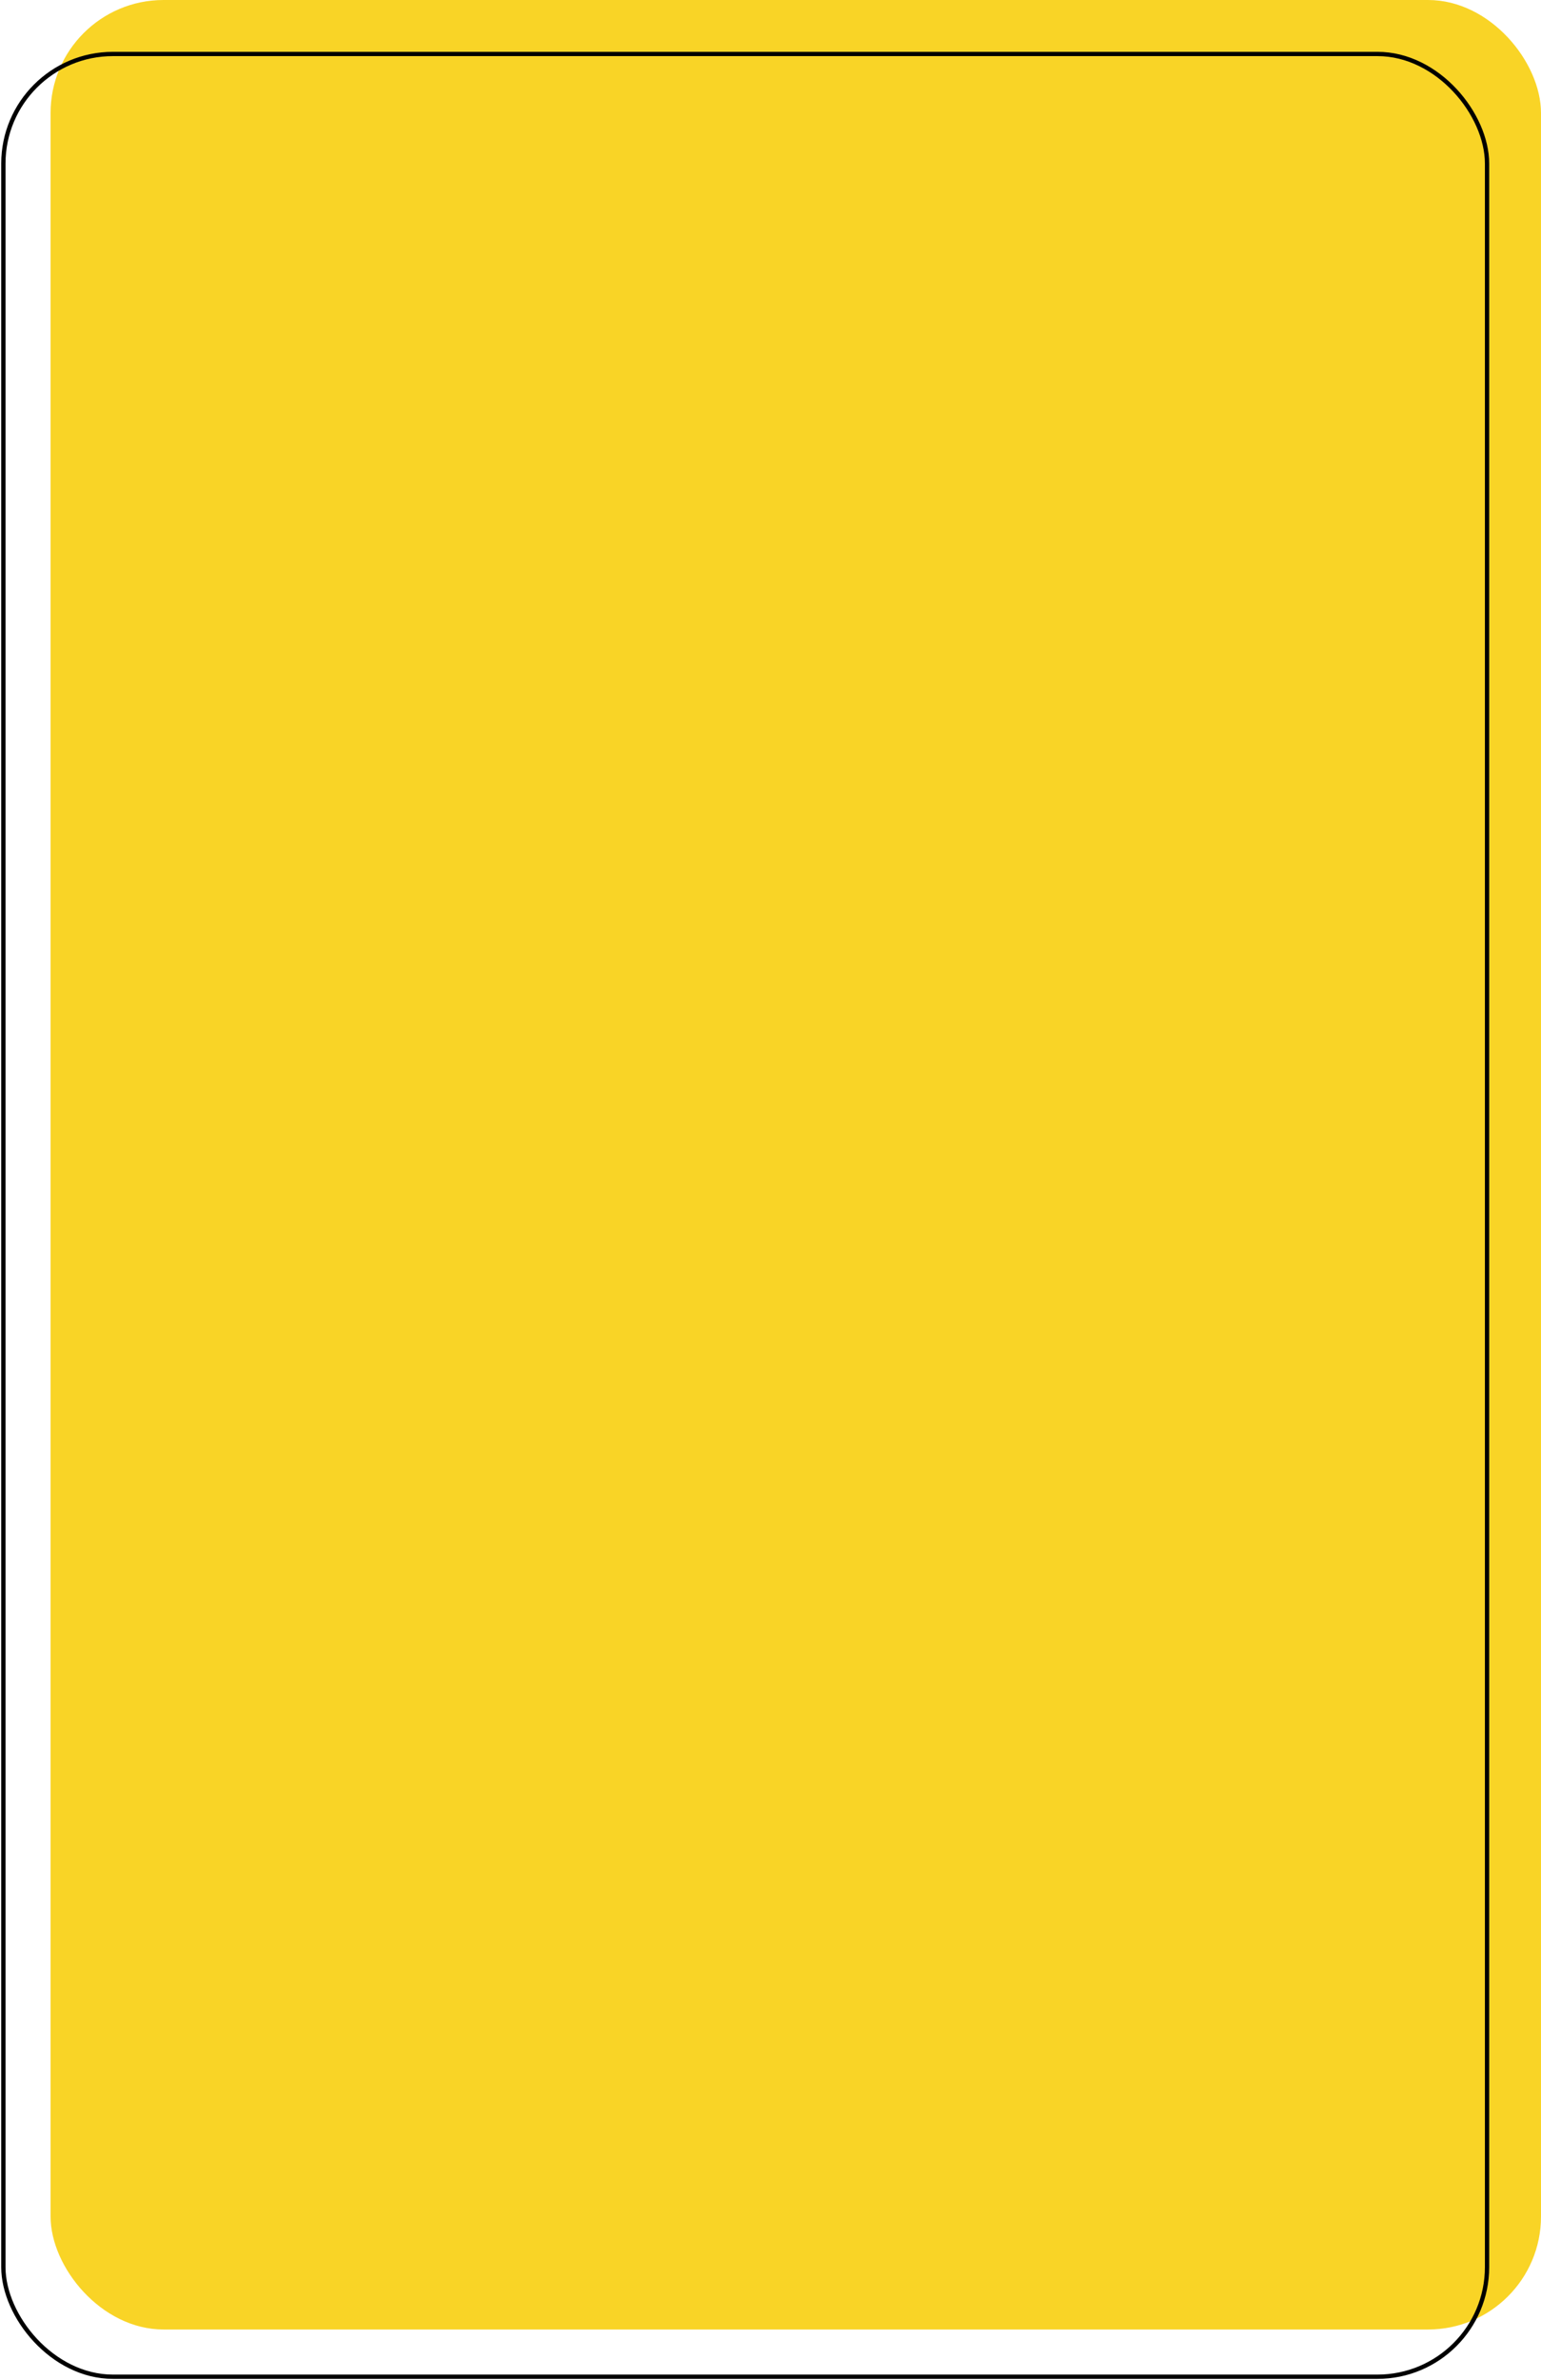 <svg xmlns="http://www.w3.org/2000/svg" id="Camada_2" viewBox="0 0 1435.51 2216.51"><defs><style>.cls-1{stroke:#000;stroke-width:4px;}.cls-1,.cls-2{fill:none;}.cls-3{fill:#f9d426;}</style></defs><g id="Camada_1-2"><rect id="Ret&#xE2;ngulo_25" class="cls-3" x="47.11" width="1388.4" height="2169.4" rx="105.22" ry="105.22"></rect><g id="Ret&#xE2;ngulo_26"><rect class="cls-2" y="47.11" width="1388.4" height="2169.4" rx="105.22" ry="105.22"></rect><rect class="cls-1" x="3.14" y="50.26" width="1382.11" height="2163.12" rx="102.08" ry="102.08"></rect></g></g></svg>